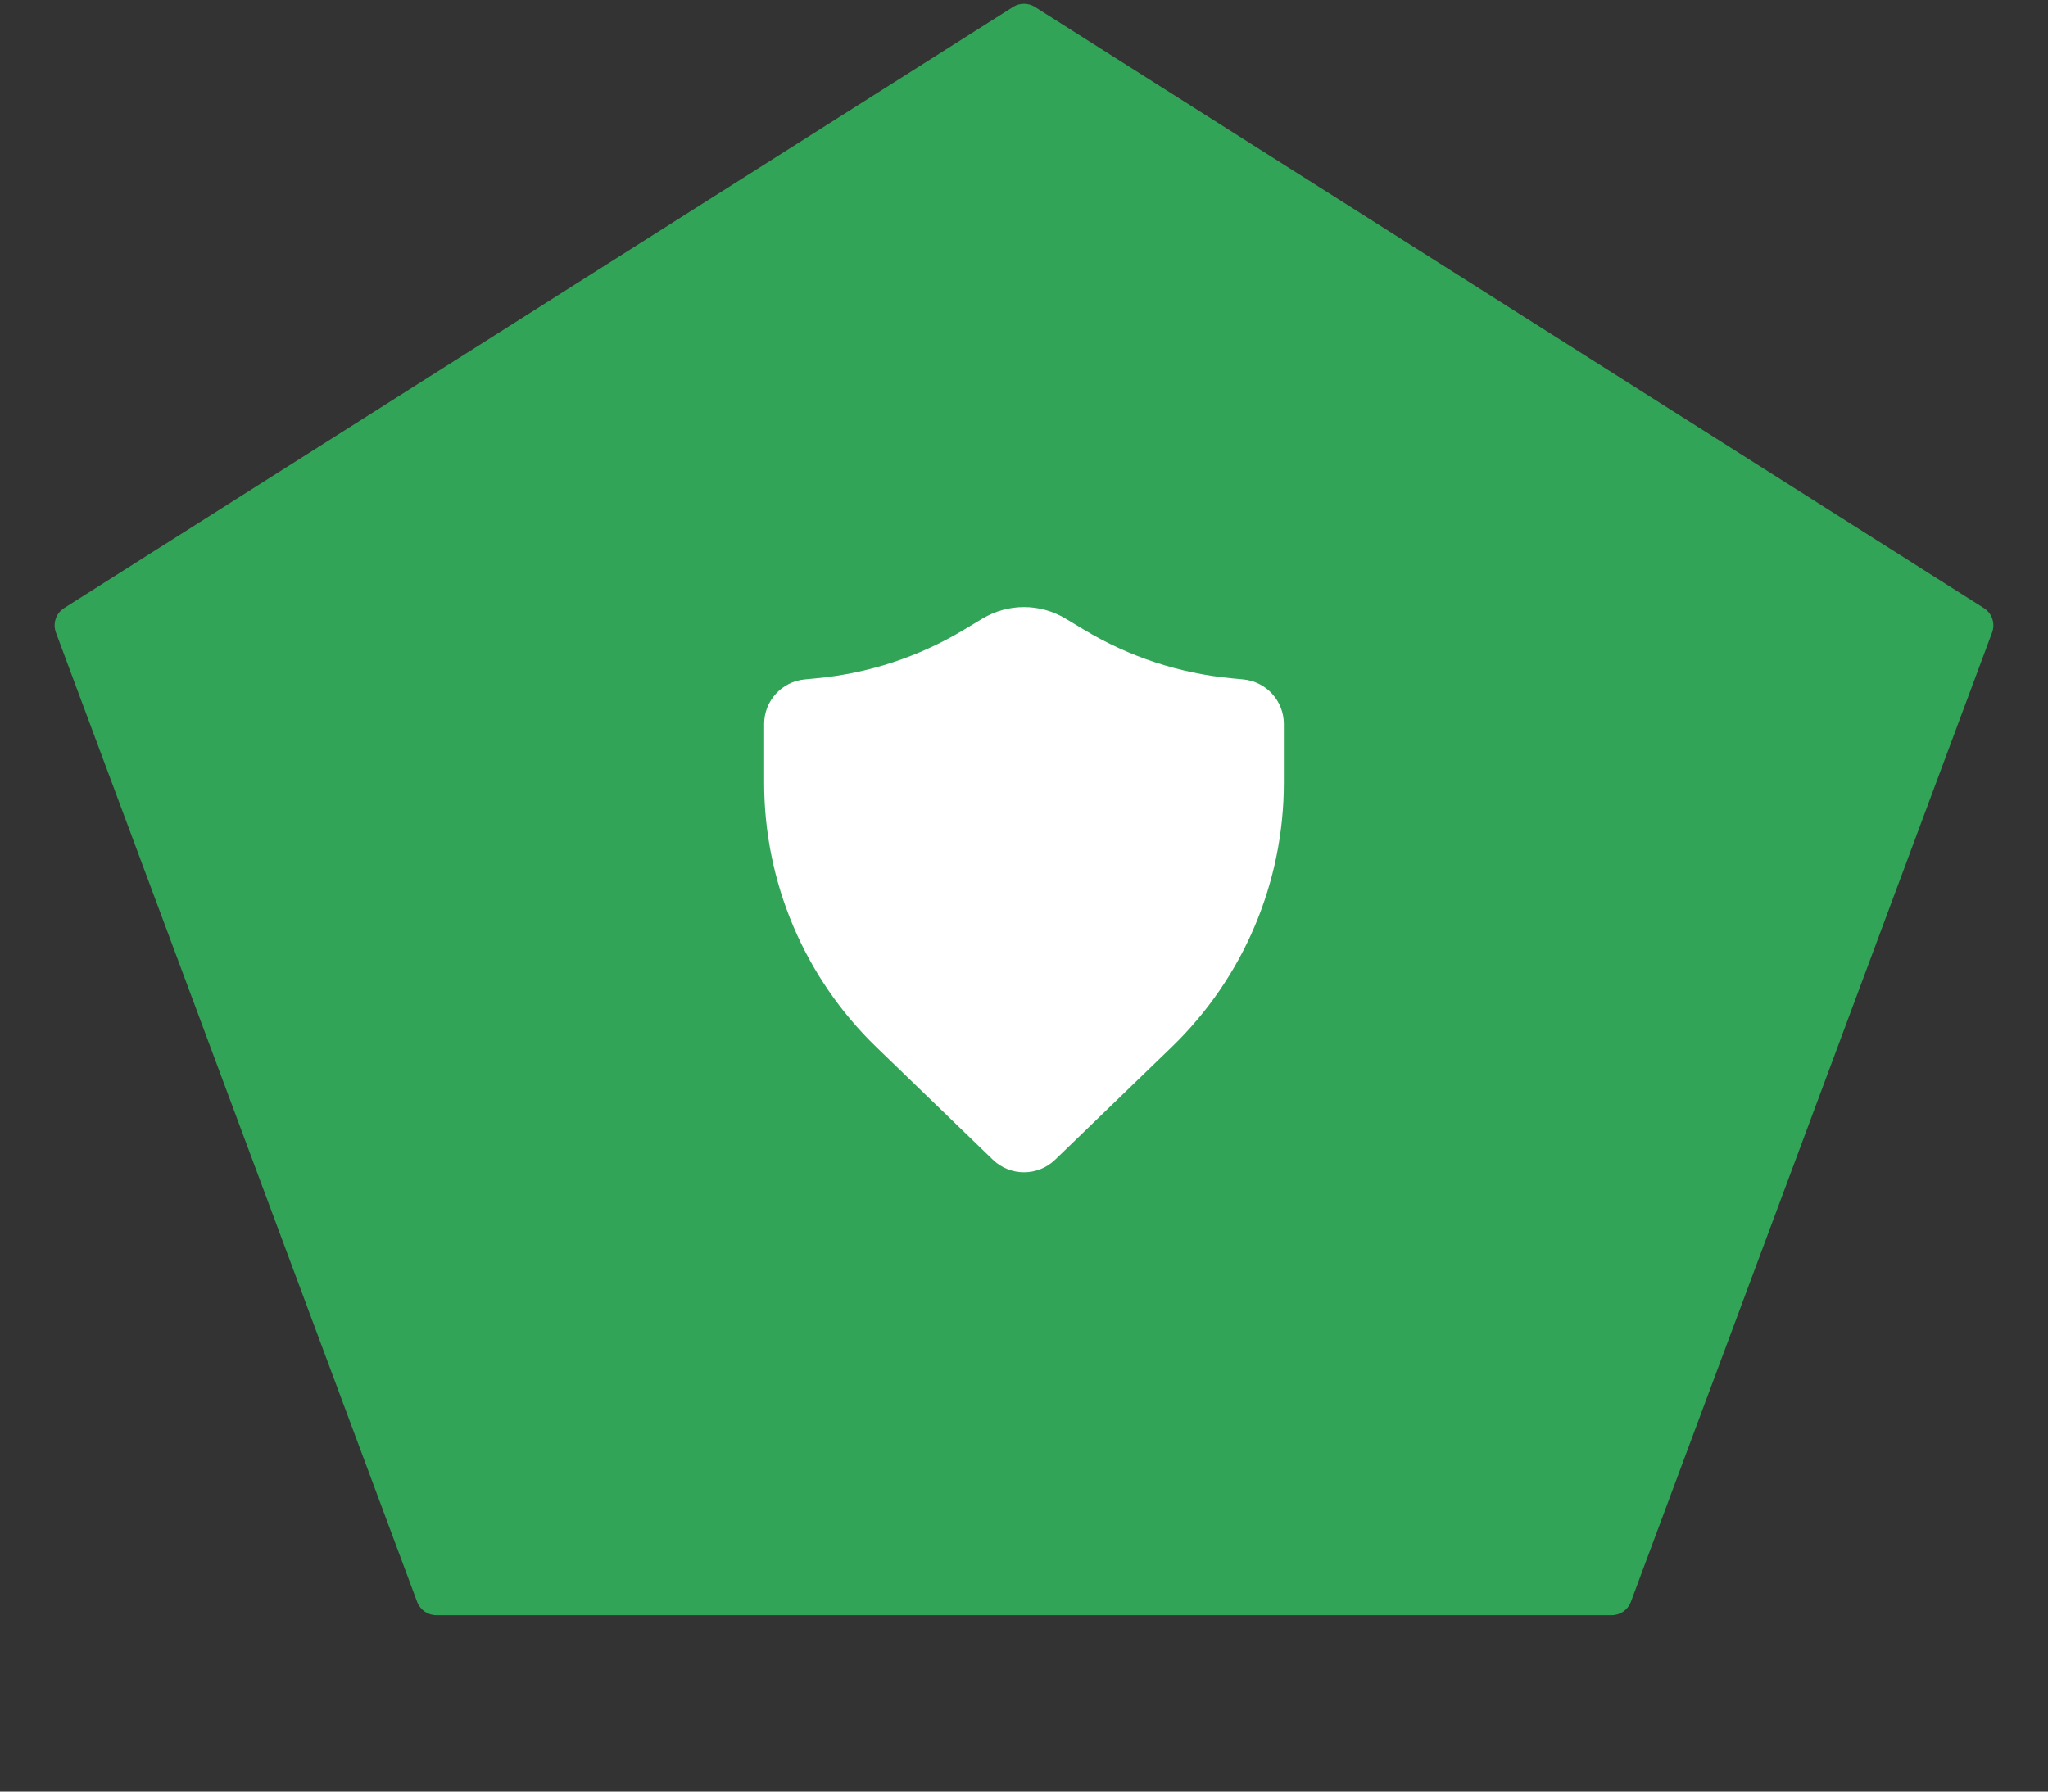 <?xml version="1.0" encoding="UTF-8"?> <svg xmlns="http://www.w3.org/2000/svg" width="200" height="175" viewBox="0 0 200 175" fill="none"><rect x="0" y="0" width="200" height="175" fill="#333333" stroke="none"/> <path d="M98.93 0.678C99.583 0.264 100.417 0.264 101.07 0.678L193.736 59.395C194.534 59.901 194.87 60.897 194.539 61.782L159.264 156.468C158.972 157.251 158.225 157.77 157.389 157.77H42.611C41.775 157.77 41.028 157.251 40.736 156.468L5.461 61.782C5.13 60.897 5.466 59.901 6.264 59.395L98.93 0.678Z" fill="#32A457"></path> <path d="M104.062 60.425C101.563 58.92 98.437 58.92 95.938 60.425L94.131 61.513C89.746 64.153 84.824 65.773 79.728 66.253L78.59 66.361C76.342 66.572 74.625 68.459 74.625 70.716V76.47C74.625 86.195 78.573 95.504 85.565 102.263L96.959 113.277C98.655 114.917 101.345 114.917 103.041 113.277L114.435 102.263C121.427 95.504 125.375 86.195 125.375 76.47V70.716C125.375 68.459 123.658 66.572 121.41 66.361L120.272 66.253C115.176 65.773 110.254 64.153 105.869 61.513L104.062 60.425Z" fill="white"></path> </svg> 
